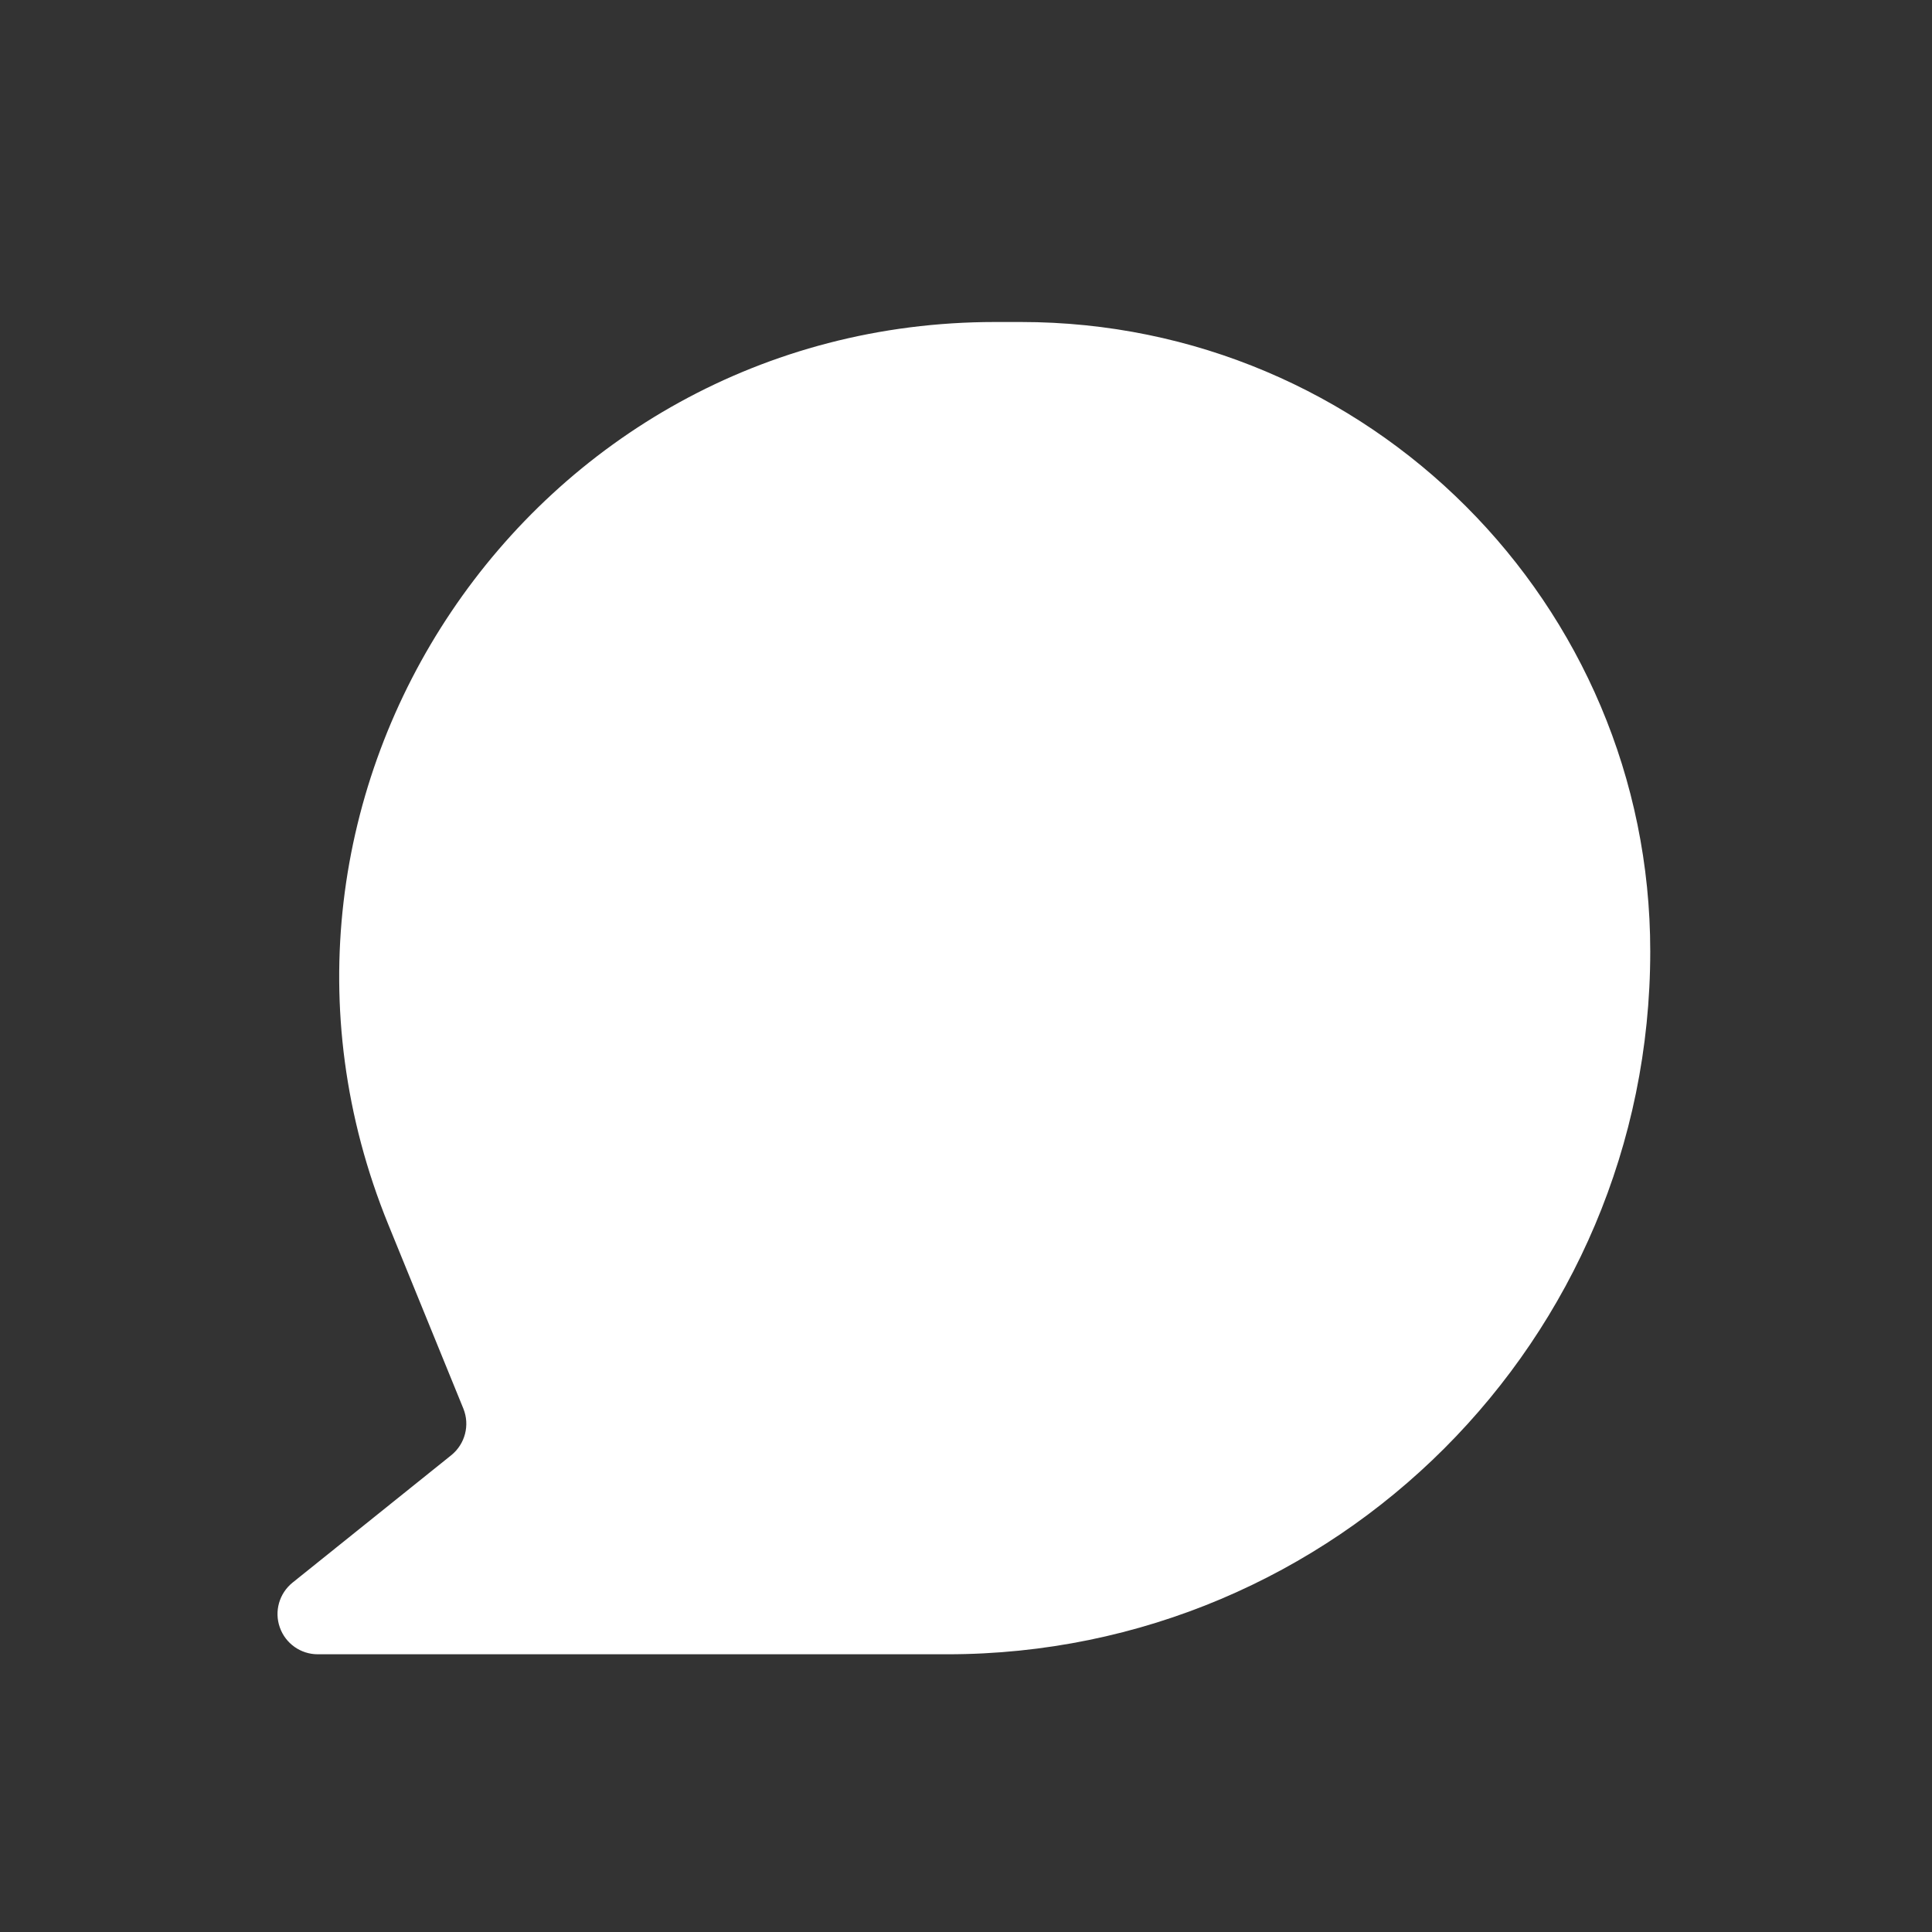 <?xml version="1.0" encoding="UTF-8"?> <svg xmlns="http://www.w3.org/2000/svg" width="24" height="24" viewBox="0 0 24 24" fill="none"><rect x="0" y="0" width="24" height="24" fill="#333333" stroke="none"/> <path d="M12.361 4C6.581 4 2.643 9.857 4.823 15.21L5.756 17.498C5.839 17.703 5.778 17.938 5.606 18.077L3.634 19.66C3.469 19.793 3.405 20.016 3.476 20.216C3.546 20.416 3.735 20.55 3.947 20.55H11.768C16.59 20.55 20.5 16.64 20.5 11.818C20.5 7.5 17 4 12.682 4H12.361Z" fill="white"></path> </svg> 